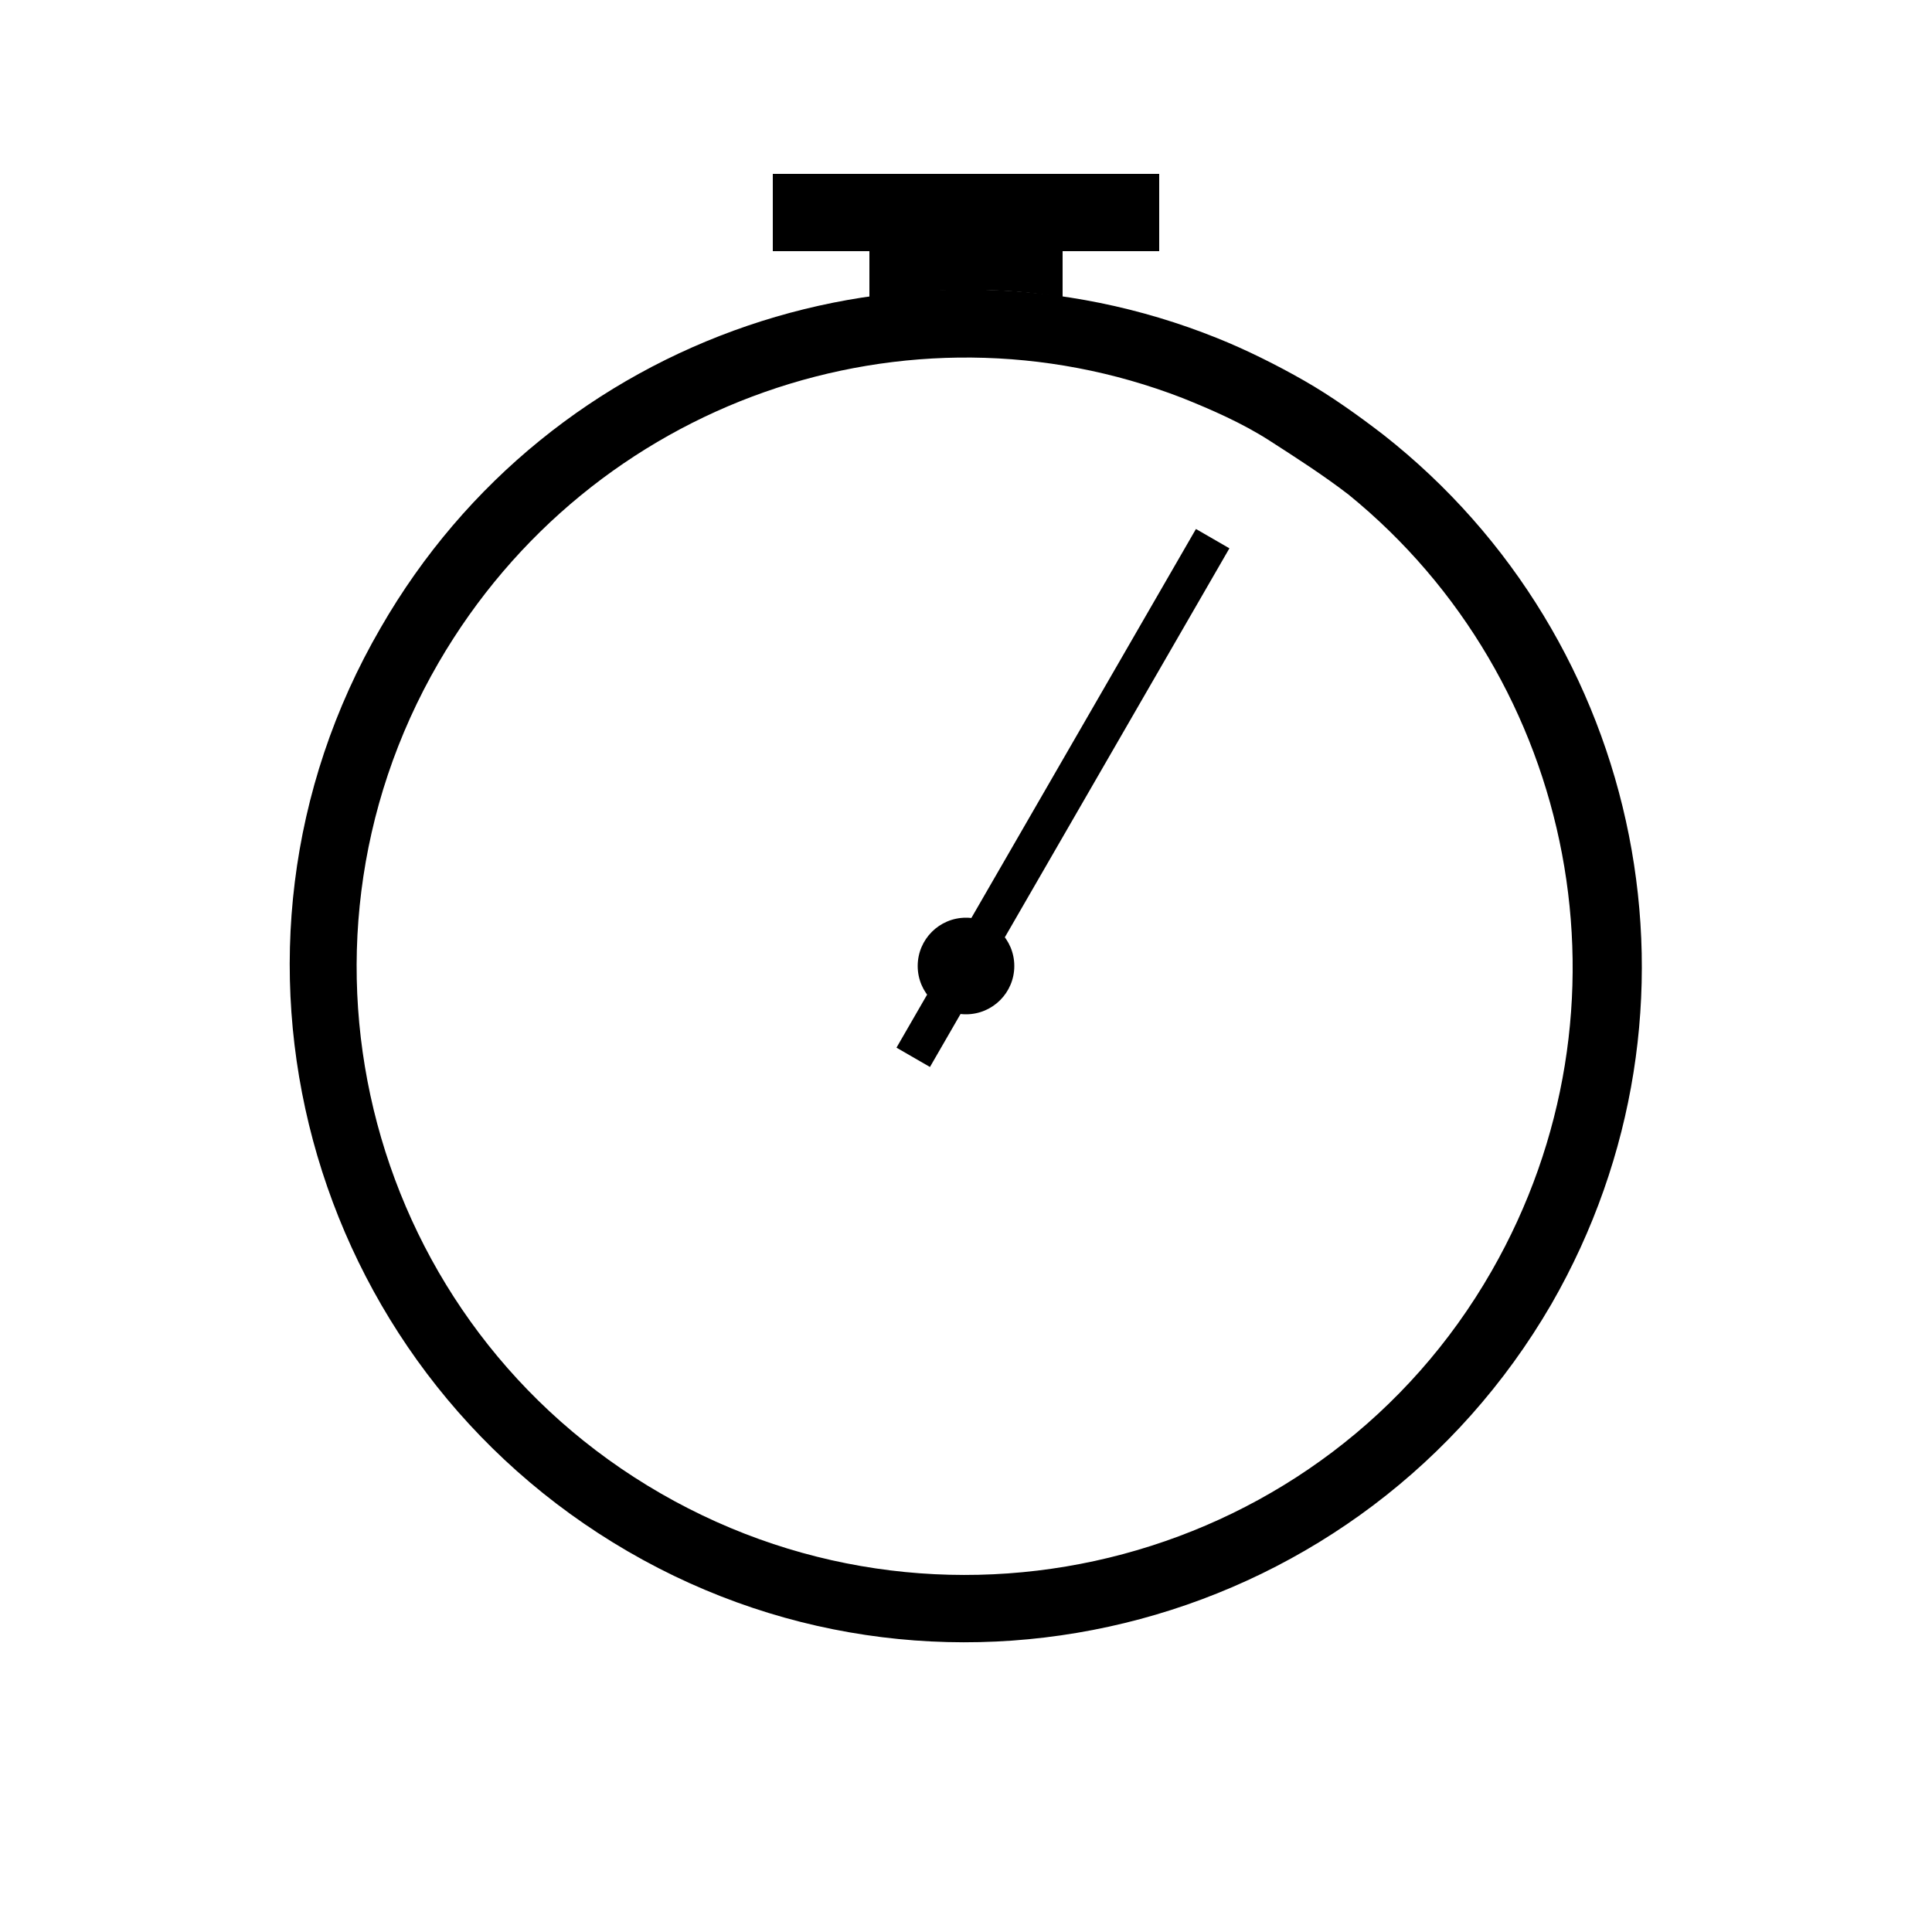<?xml version="1.0" encoding="utf-8"?>
<!-- Generator: Adobe Illustrator 18.0.0, SVG Export Plug-In . SVG Version: 6.00 Build 0)  -->
<!DOCTYPE svg PUBLIC "-//W3C//DTD SVG 1.1//EN" "http://www.w3.org/Graphics/SVG/1.1/DTD/svg11.dtd">
<svg version="1.1" id="Layer_1" xmlns="http://www.w3.org/2000/svg" xmlns:xlink="http://www.w3.org/1999/xlink" x="0px" y="0px"
	 viewBox="0 0 100 100" enable-background="new 0 0 100 100" xml:space="preserve">
<path fill="none" d="M45,30V18.9C30,21.3,18.5,34.3,18.5,50c0,17.4,14.1,31.5,31.5,31.5S81.5,67.4,81.5,50
	C81.5,34.3,70,21.3,55,18.9V30H45z"/>
<path fill="none" d="M55,18.9c-1.6-0.3-3.3-0.4-5-0.4s-3.4,0.1-5,0.4C30,21.3,18.5,34.3,18.5,50c0,17.4,14.1,31.5,31.5,31.5
	S81.5,67.4,81.5,50C81.5,34.3,70,21.3,55,18.9z"/>
<path fill="none" d="M55,18.9c-1.6-0.3-3.3-0.4-5-0.4s-3.4,0.1-5,0.4C30,21.3,18.5,34.3,18.5,50c0,17.4,14.1,31.5,31.5,31.5
	S81.5,67.4,81.5,50C81.5,34.3,70,21.3,55,18.9z"/>
<path d="M55,15.4v-1V13h5V9h-5H45h-5v4h5v1.4v1c1.6-0.2,3.3-0.4,5-0.4S53.4,15.1,55,15.4z"/>
<path d="M71.6,22.5c-1.3-1-2.7-2-4.1-2.8s-3-1.6-4.5-2.2c-15.9-6.4-34.5-0.3-43.3,15C10,49.2,15.8,70.6,32.5,80.3
	s38.1,3.9,47.8-12.8C89.1,52.2,85.1,33.1,71.6,22.5z M34.2,77.3c-15.1-8.7-20.2-28-11.5-43C30.6,20.7,47,15.1,61.2,20.6
	c1.5,0.6,3.1,1.3,4.5,2.2s2.8,1.8,4.1,2.8c11.8,9.6,15.2,26.6,7.4,40.2C68.6,80.8,49.3,86,34.2,77.3z"/>
<rect x="54" y="25.8" transform="matrix(0.866 0.5 -0.5 0.866 28.038 -21.962)" width="2" height="31"/>
<circle cx="50" cy="50" r="2.5"/>
</svg>
